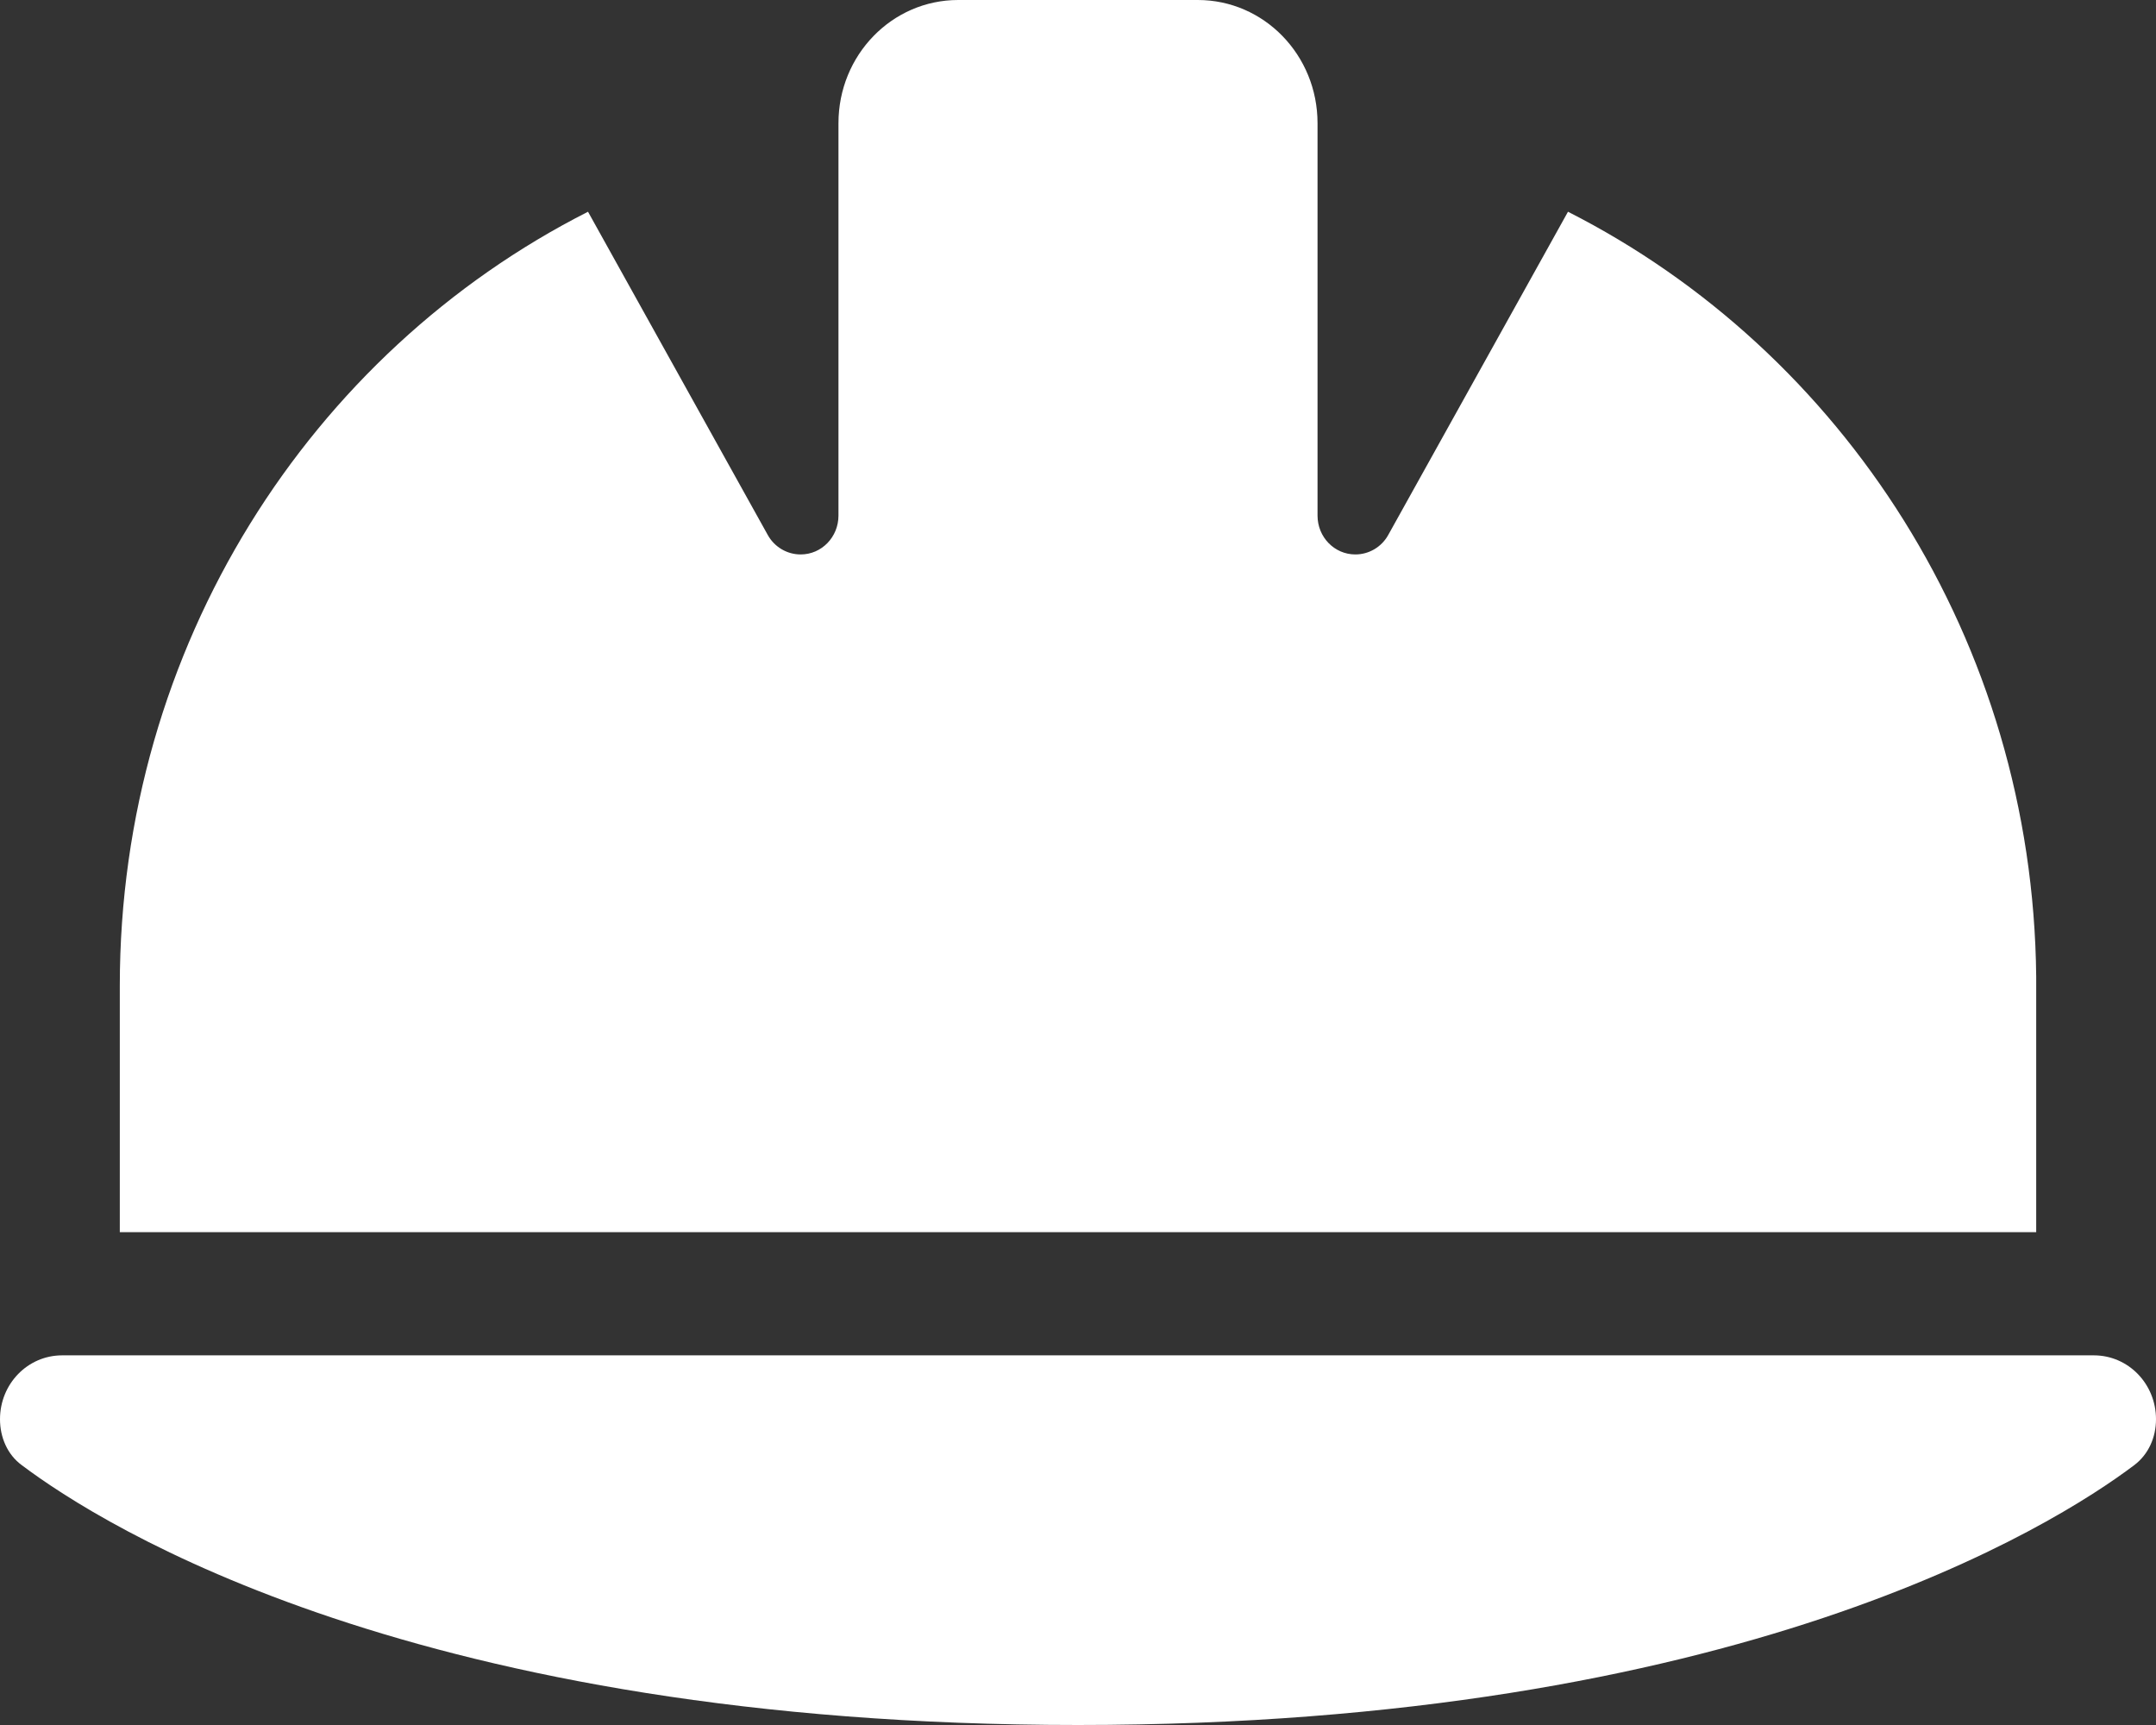 <svg width="30" height="24" viewBox="0 0 30 24" fill="none" xmlns="http://www.w3.org/2000/svg">
<rect x="0" y="0" width="30" height="24" fill="#333333" stroke="none"/>
<path d="M13.333 0C12.412 0 11.667 0.766 11.667 1.714V7.173C11.667 7.473 11.432 7.714 11.141 7.714C10.953 7.714 10.776 7.612 10.682 7.441L8.182 2.946C4.323 4.902 1.667 8.989 1.667 13.714V17.143H28.333V13.586C28.287 8.914 25.641 4.886 21.818 2.946L19.318 7.441C19.224 7.612 19.047 7.714 18.859 7.714C18.568 7.714 18.333 7.473 18.333 7.173V1.714C18.333 0.766 17.588 0 16.667 0H13.333ZM0.865 18.857C0.385 18.857 0 19.254 0 19.746C0 19.998 0.104 20.239 0.302 20.384C1.432 21.236 5.823 24 15 24C24.177 24 28.568 21.236 29.698 20.384C29.896 20.234 30 19.998 30 19.746C30 19.254 29.615 18.857 29.135 18.857H0.865Z" fill="white"/>
</svg>
